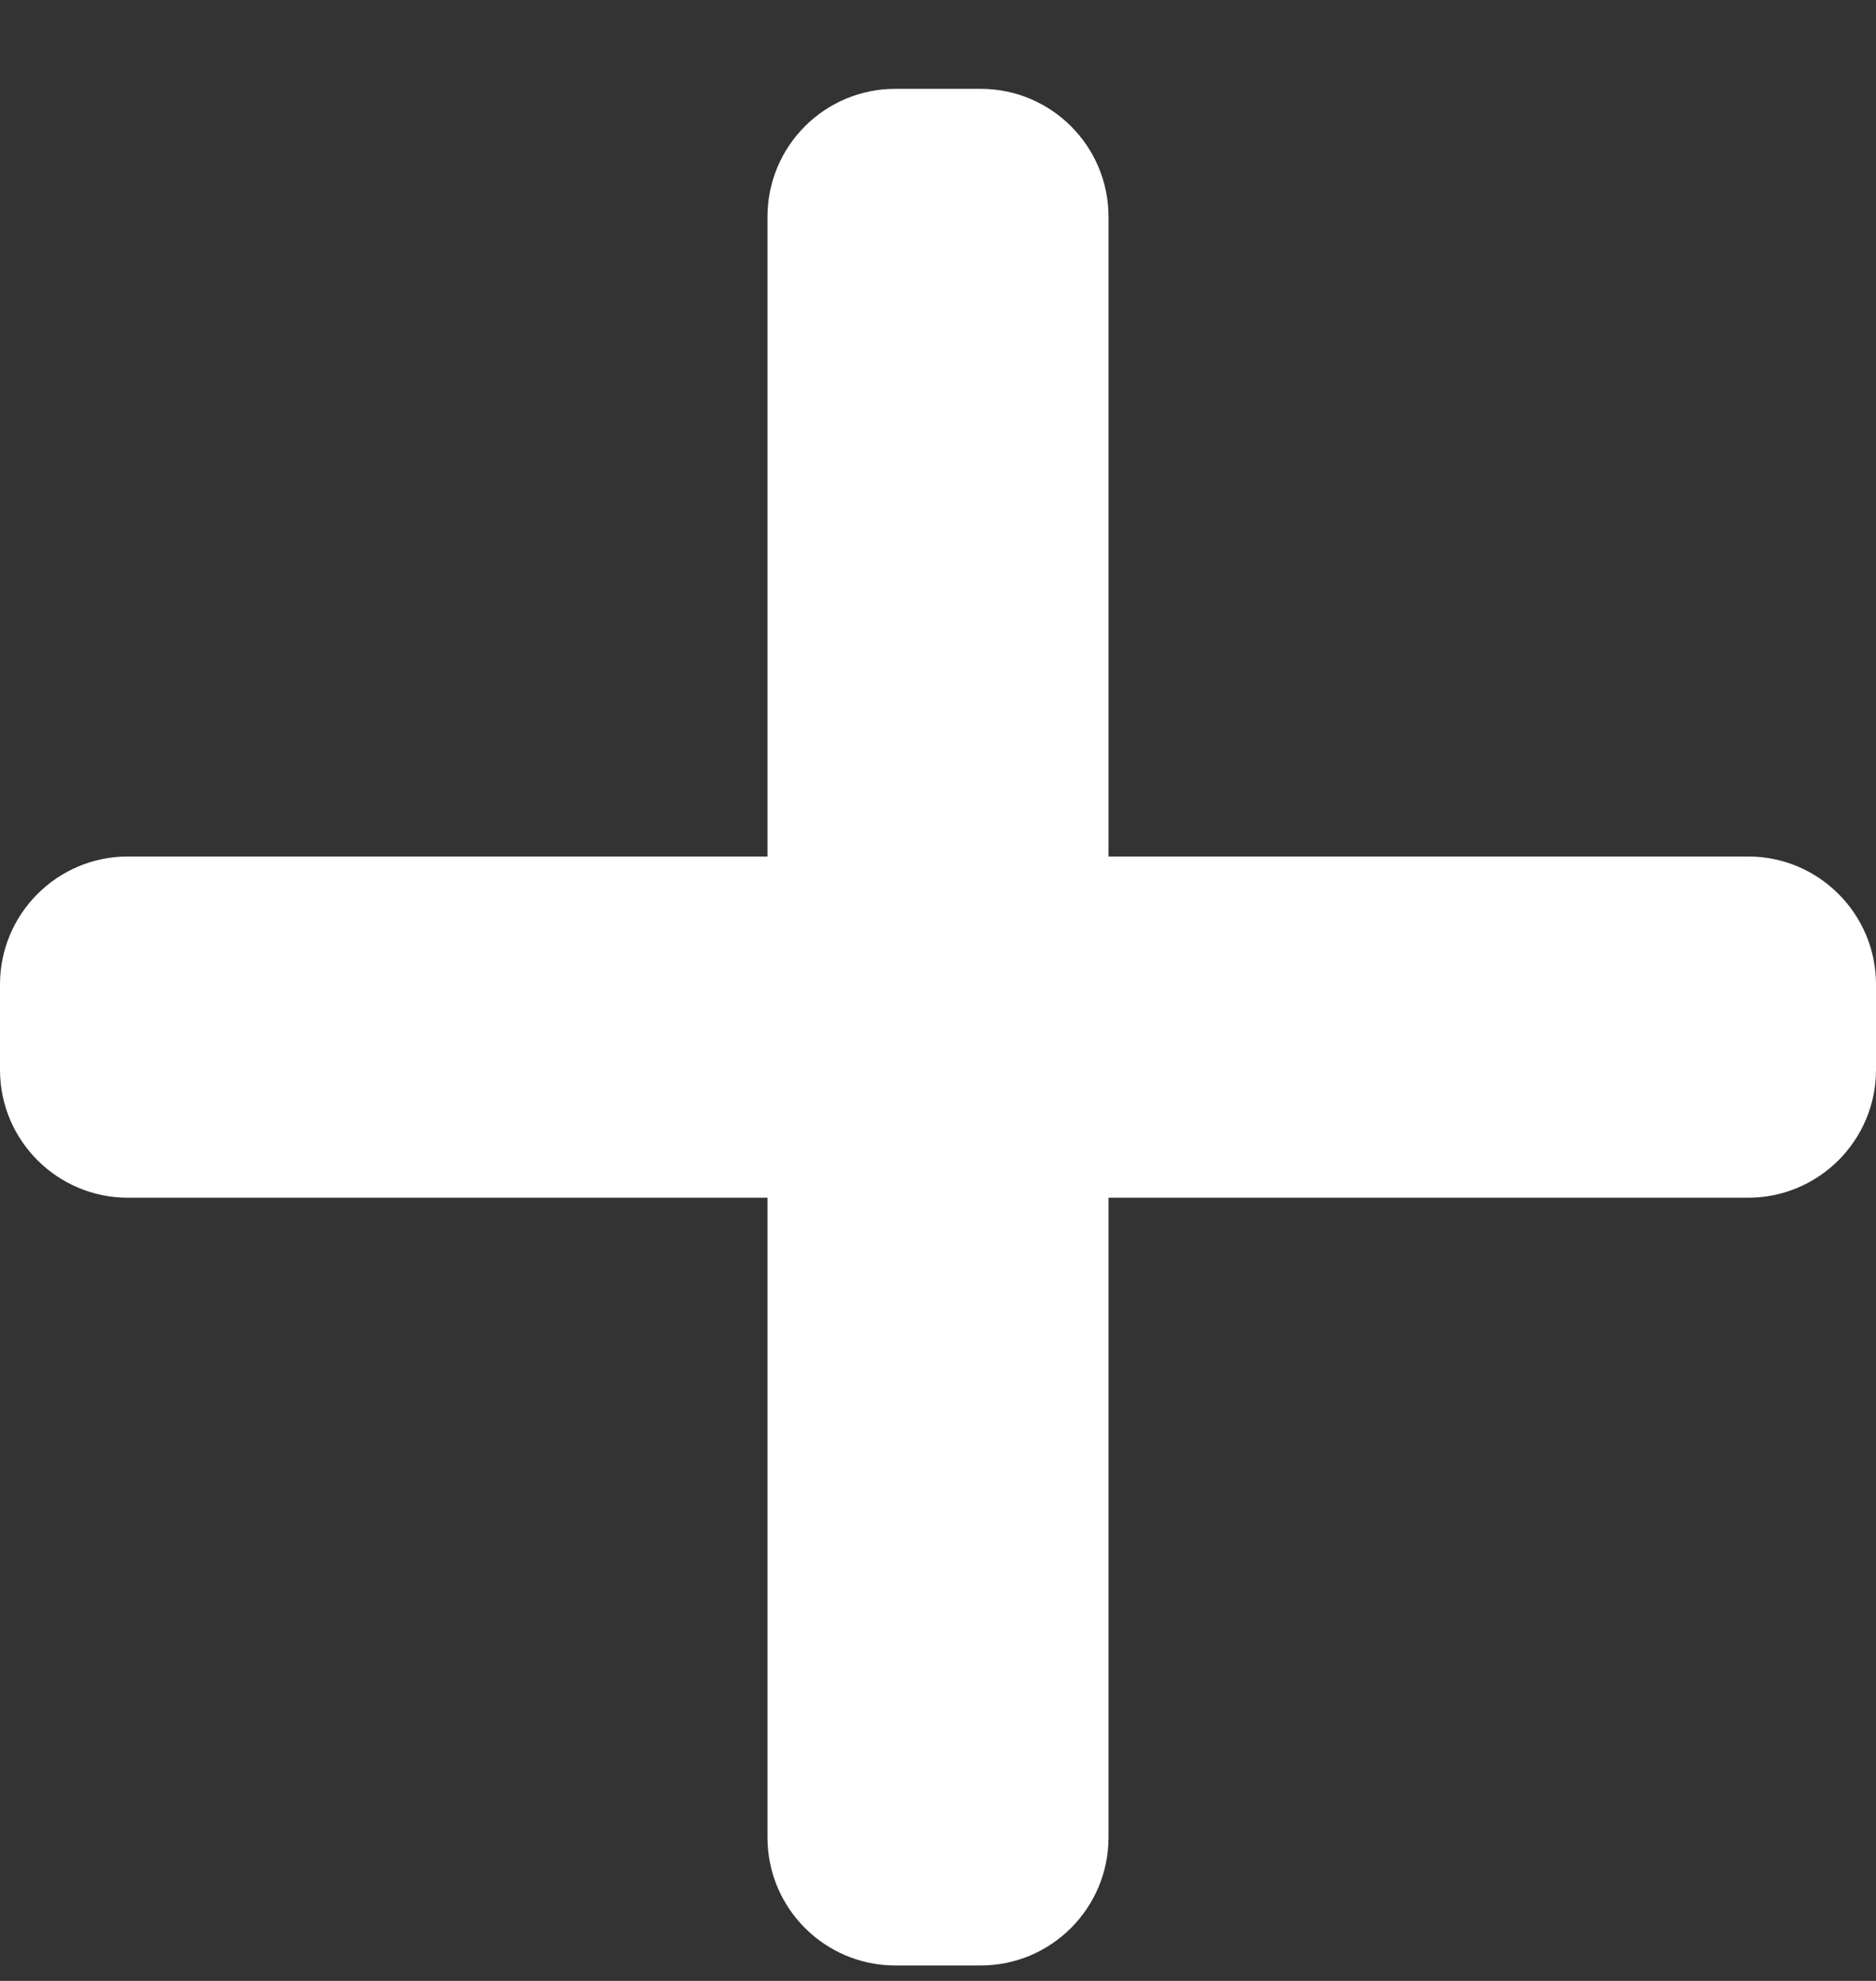 <svg width="18" height="19" viewBox="0 0 18 19" fill="none" xmlns="http://www.w3.org/2000/svg">
<rect x="0" y="0" width="18" height="19" fill="#333333" stroke="none"/>
<path d="M16.773 8.215H10.636V2.079C10.636 1.401 10.086 0.852 9.409 0.852H8.591C7.913 0.852 7.364 1.401 7.364 2.079V8.215H1.227C0.55 8.215 0 8.765 0 9.442V10.261C0 10.938 0.55 11.488 1.227 11.488H7.364V17.624C7.364 18.302 7.913 18.852 8.591 18.852H9.409C10.086 18.852 10.636 18.302 10.636 17.624V11.488H16.773C17.45 11.488 18 10.938 18 10.261V9.442C18 8.765 17.45 8.215 16.773 8.215Z" fill="white"/>
</svg>
